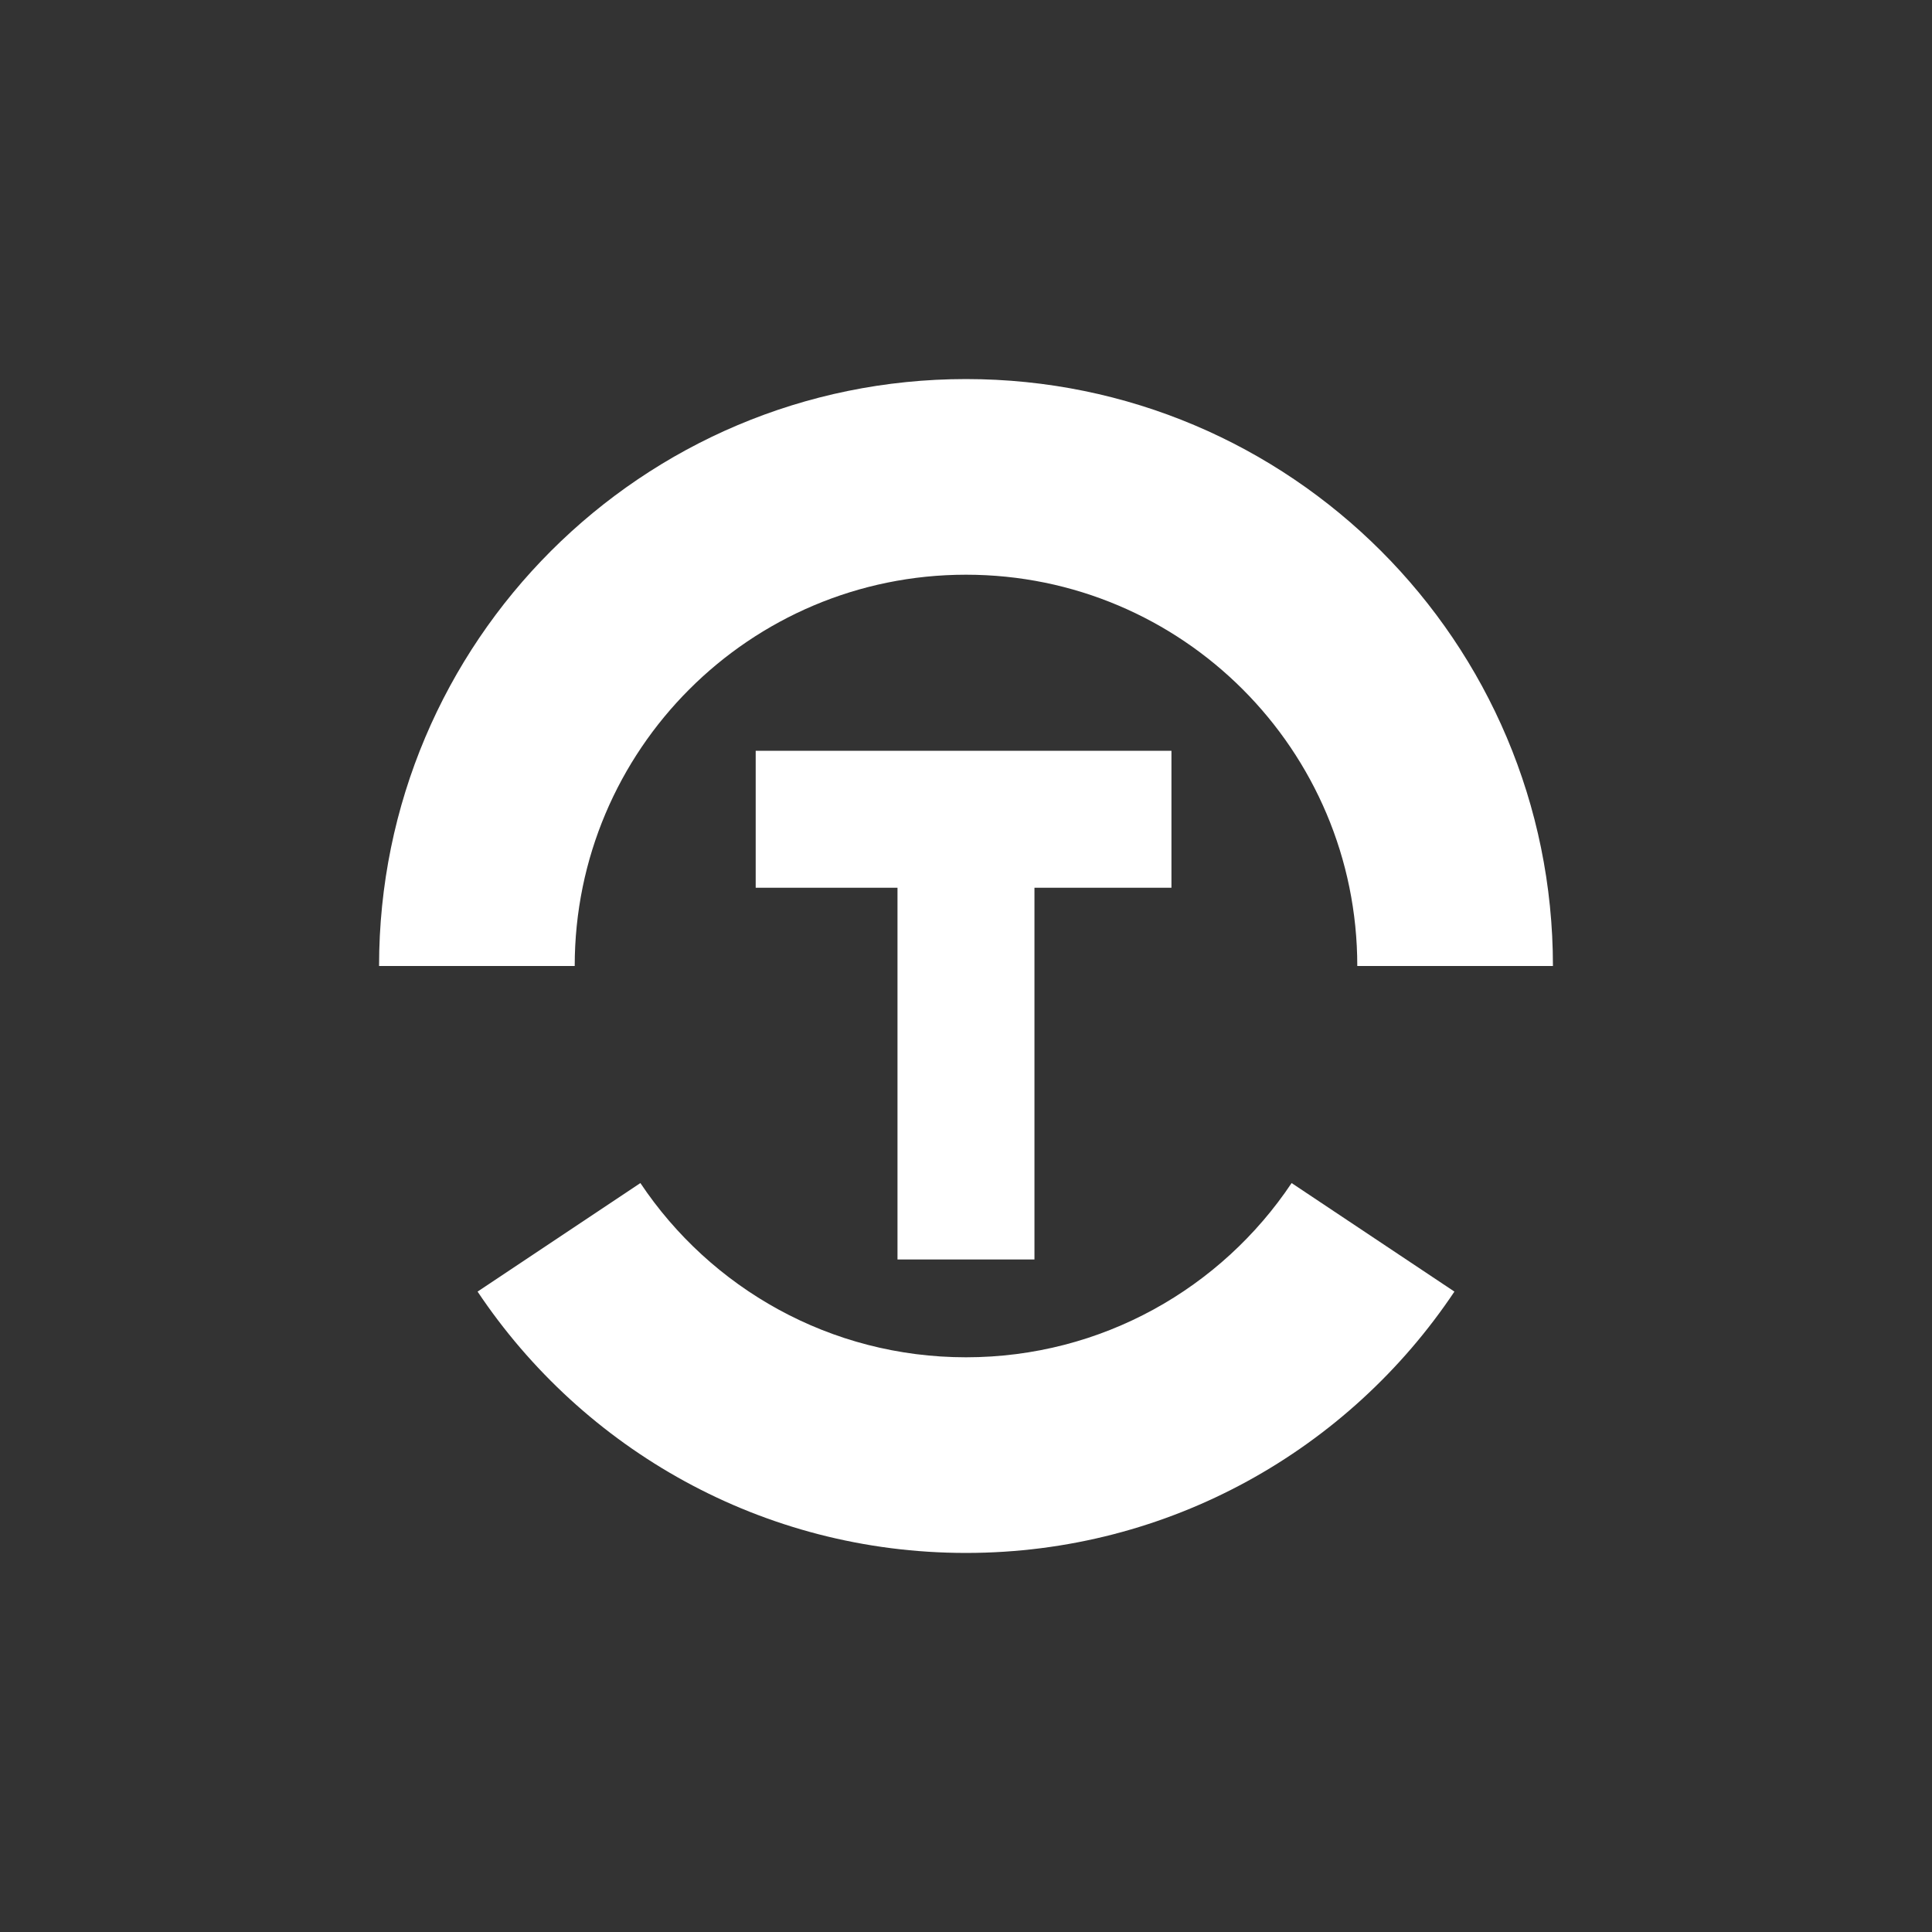 <svg width="158" height="158" viewBox="0 0 158 158" fill="none" xmlns="http://www.w3.org/2000/svg">
<rect x="0" y="0" width="158" height="158" fill="#333333" stroke="none"/>
<path d="M127 79H111C111 61.327 96.673 47 79 47C61.327 47 47 61.327 47 79H31C31 52.49 52.49 31 79 31C105.51 31 127 52.49 127 79Z" fill="white"/>
<path d="M105.628 96.752L118.943 105.628C110.335 118.514 95.659 127 79 127C62.341 127 47.665 118.514 39.057 105.628L52.372 96.752C58.11 105.342 67.894 111 79 111C90.106 111 99.89 105.342 105.628 96.752Z" fill="white"/>
<path d="M95.801 72.6H84.598V103H73.398V72.6H61.801V61.4H95.801V72.6Z" fill="white"/>
</svg>
